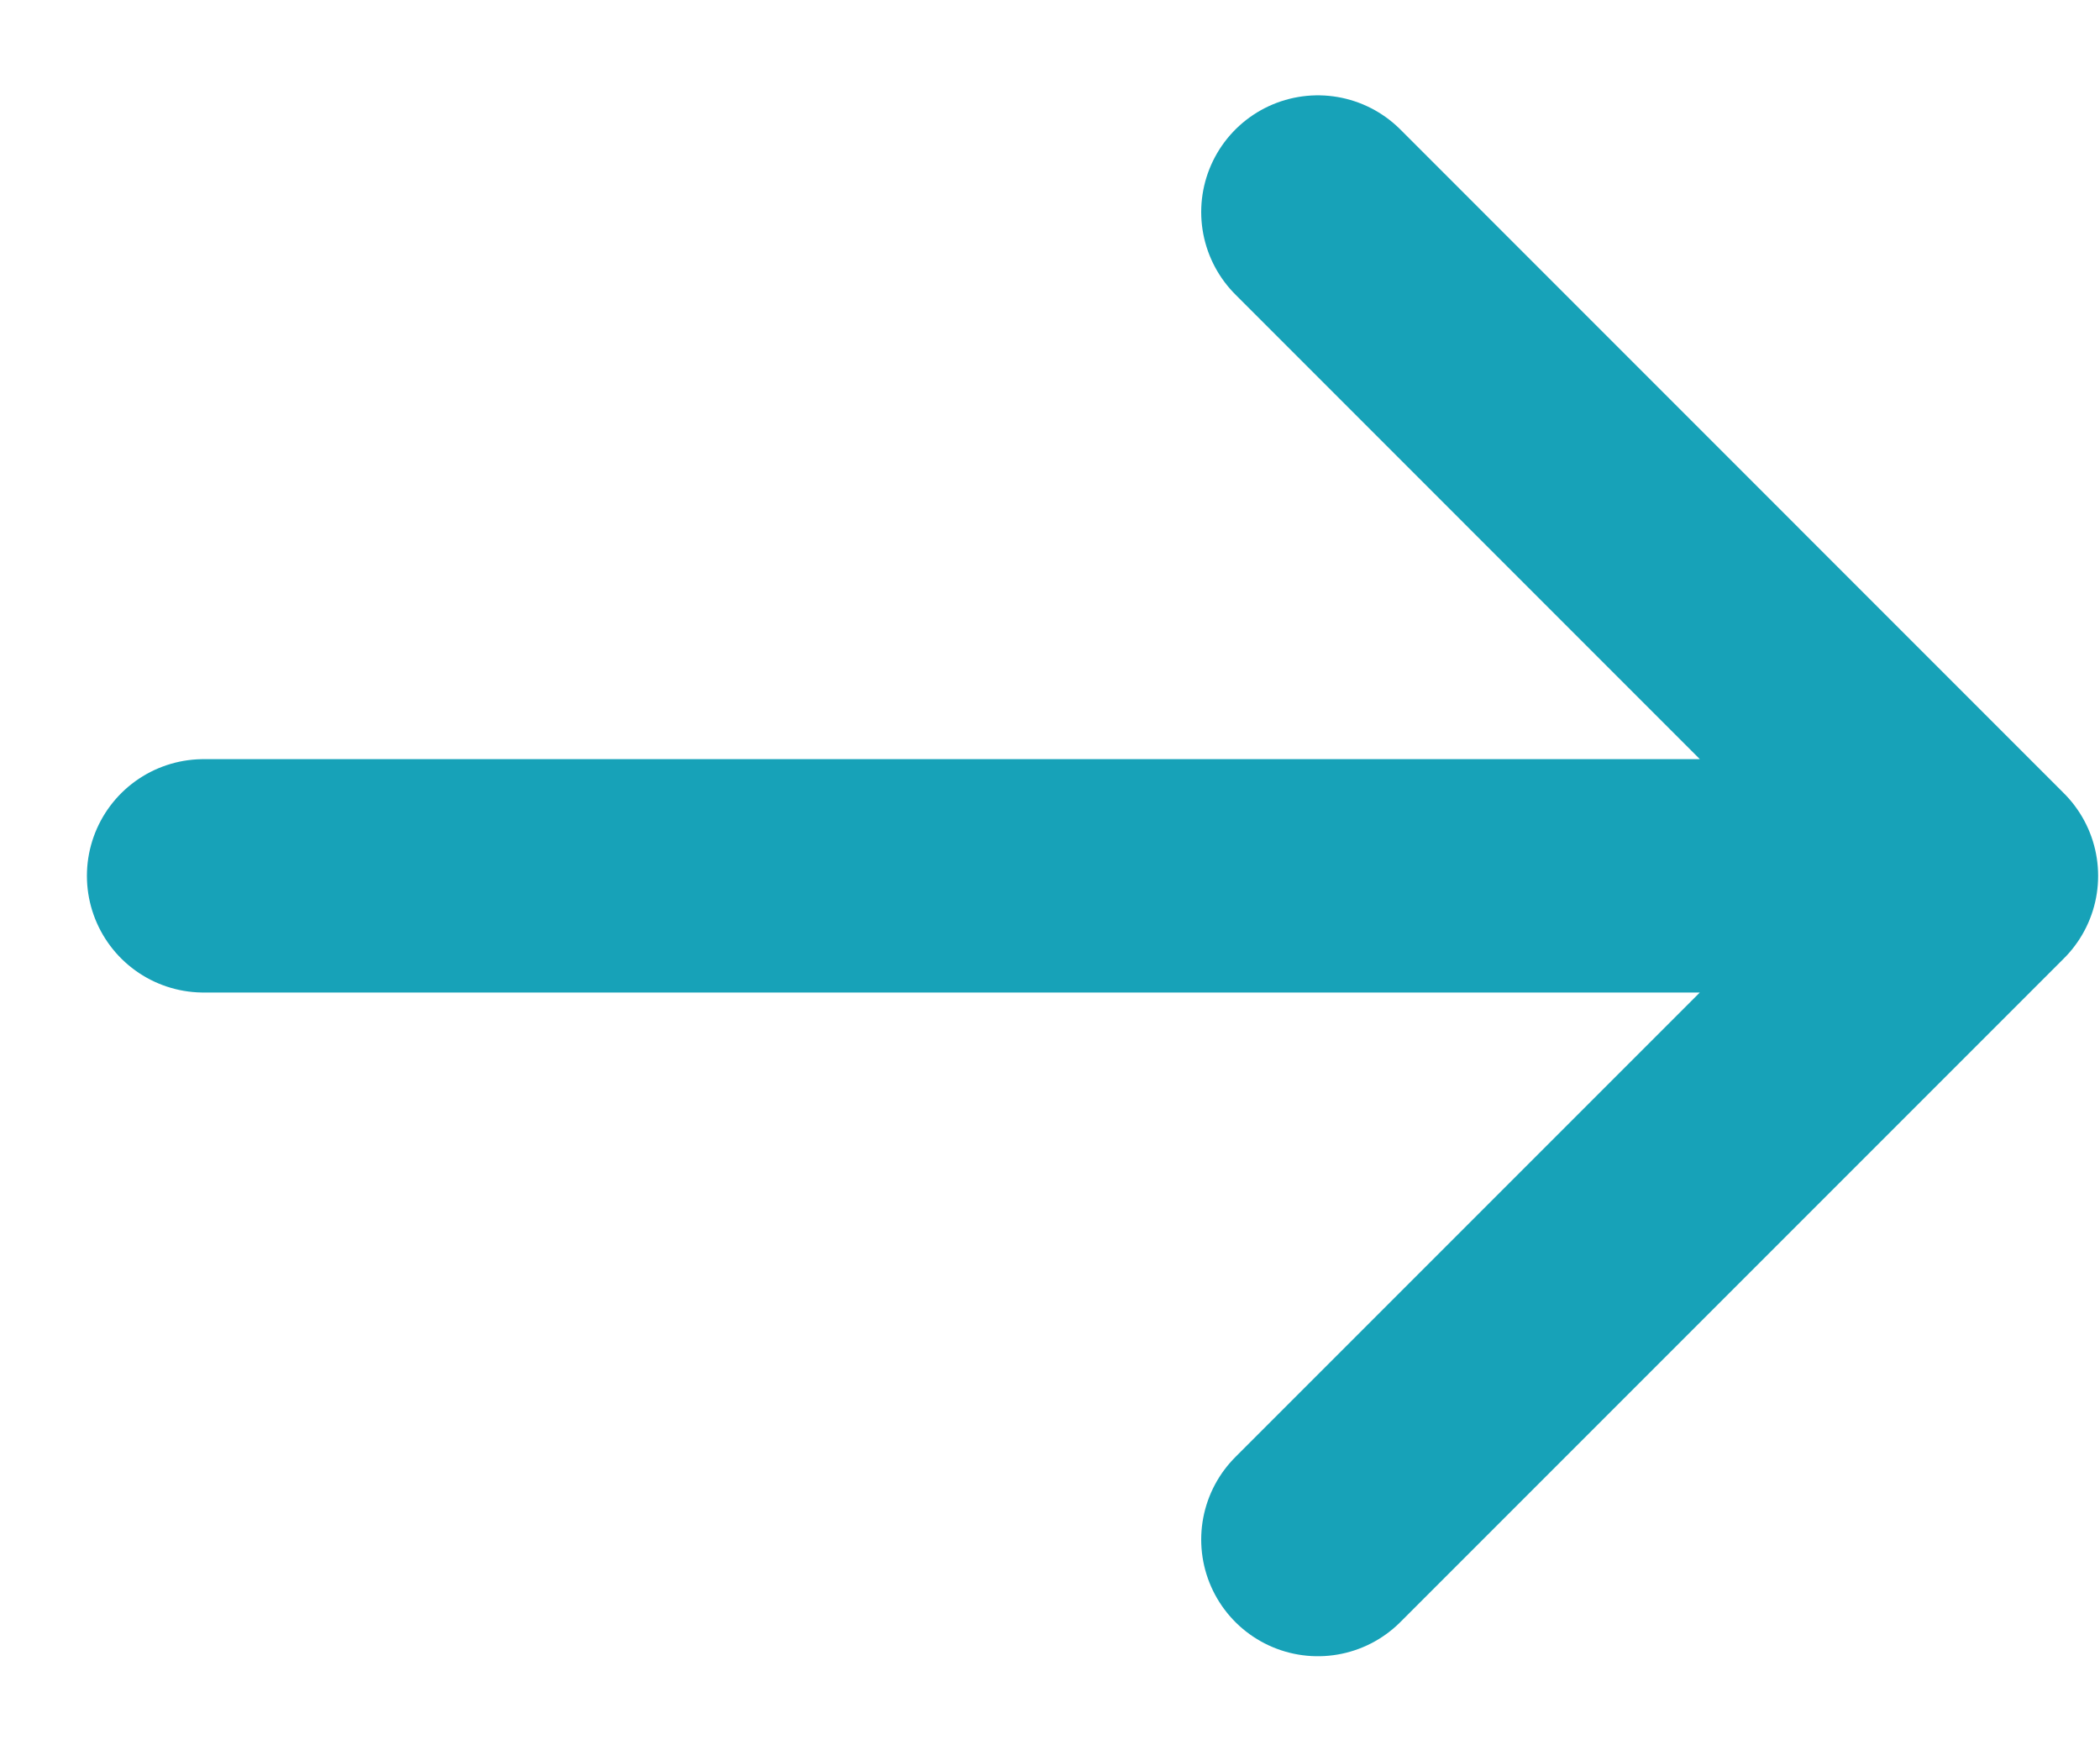<svg width="18" height="15" viewBox="0 0 18 15" fill="none" xmlns="http://www.w3.org/2000/svg">
<path d="M1.745 7.506H16.984M16.984 7.506L11.296 1.817M16.984 7.506L11.296 13.194" stroke="#17A2B8" stroke-width="2" stroke-linecap="round" stroke-linejoin="round"/>
</svg>
